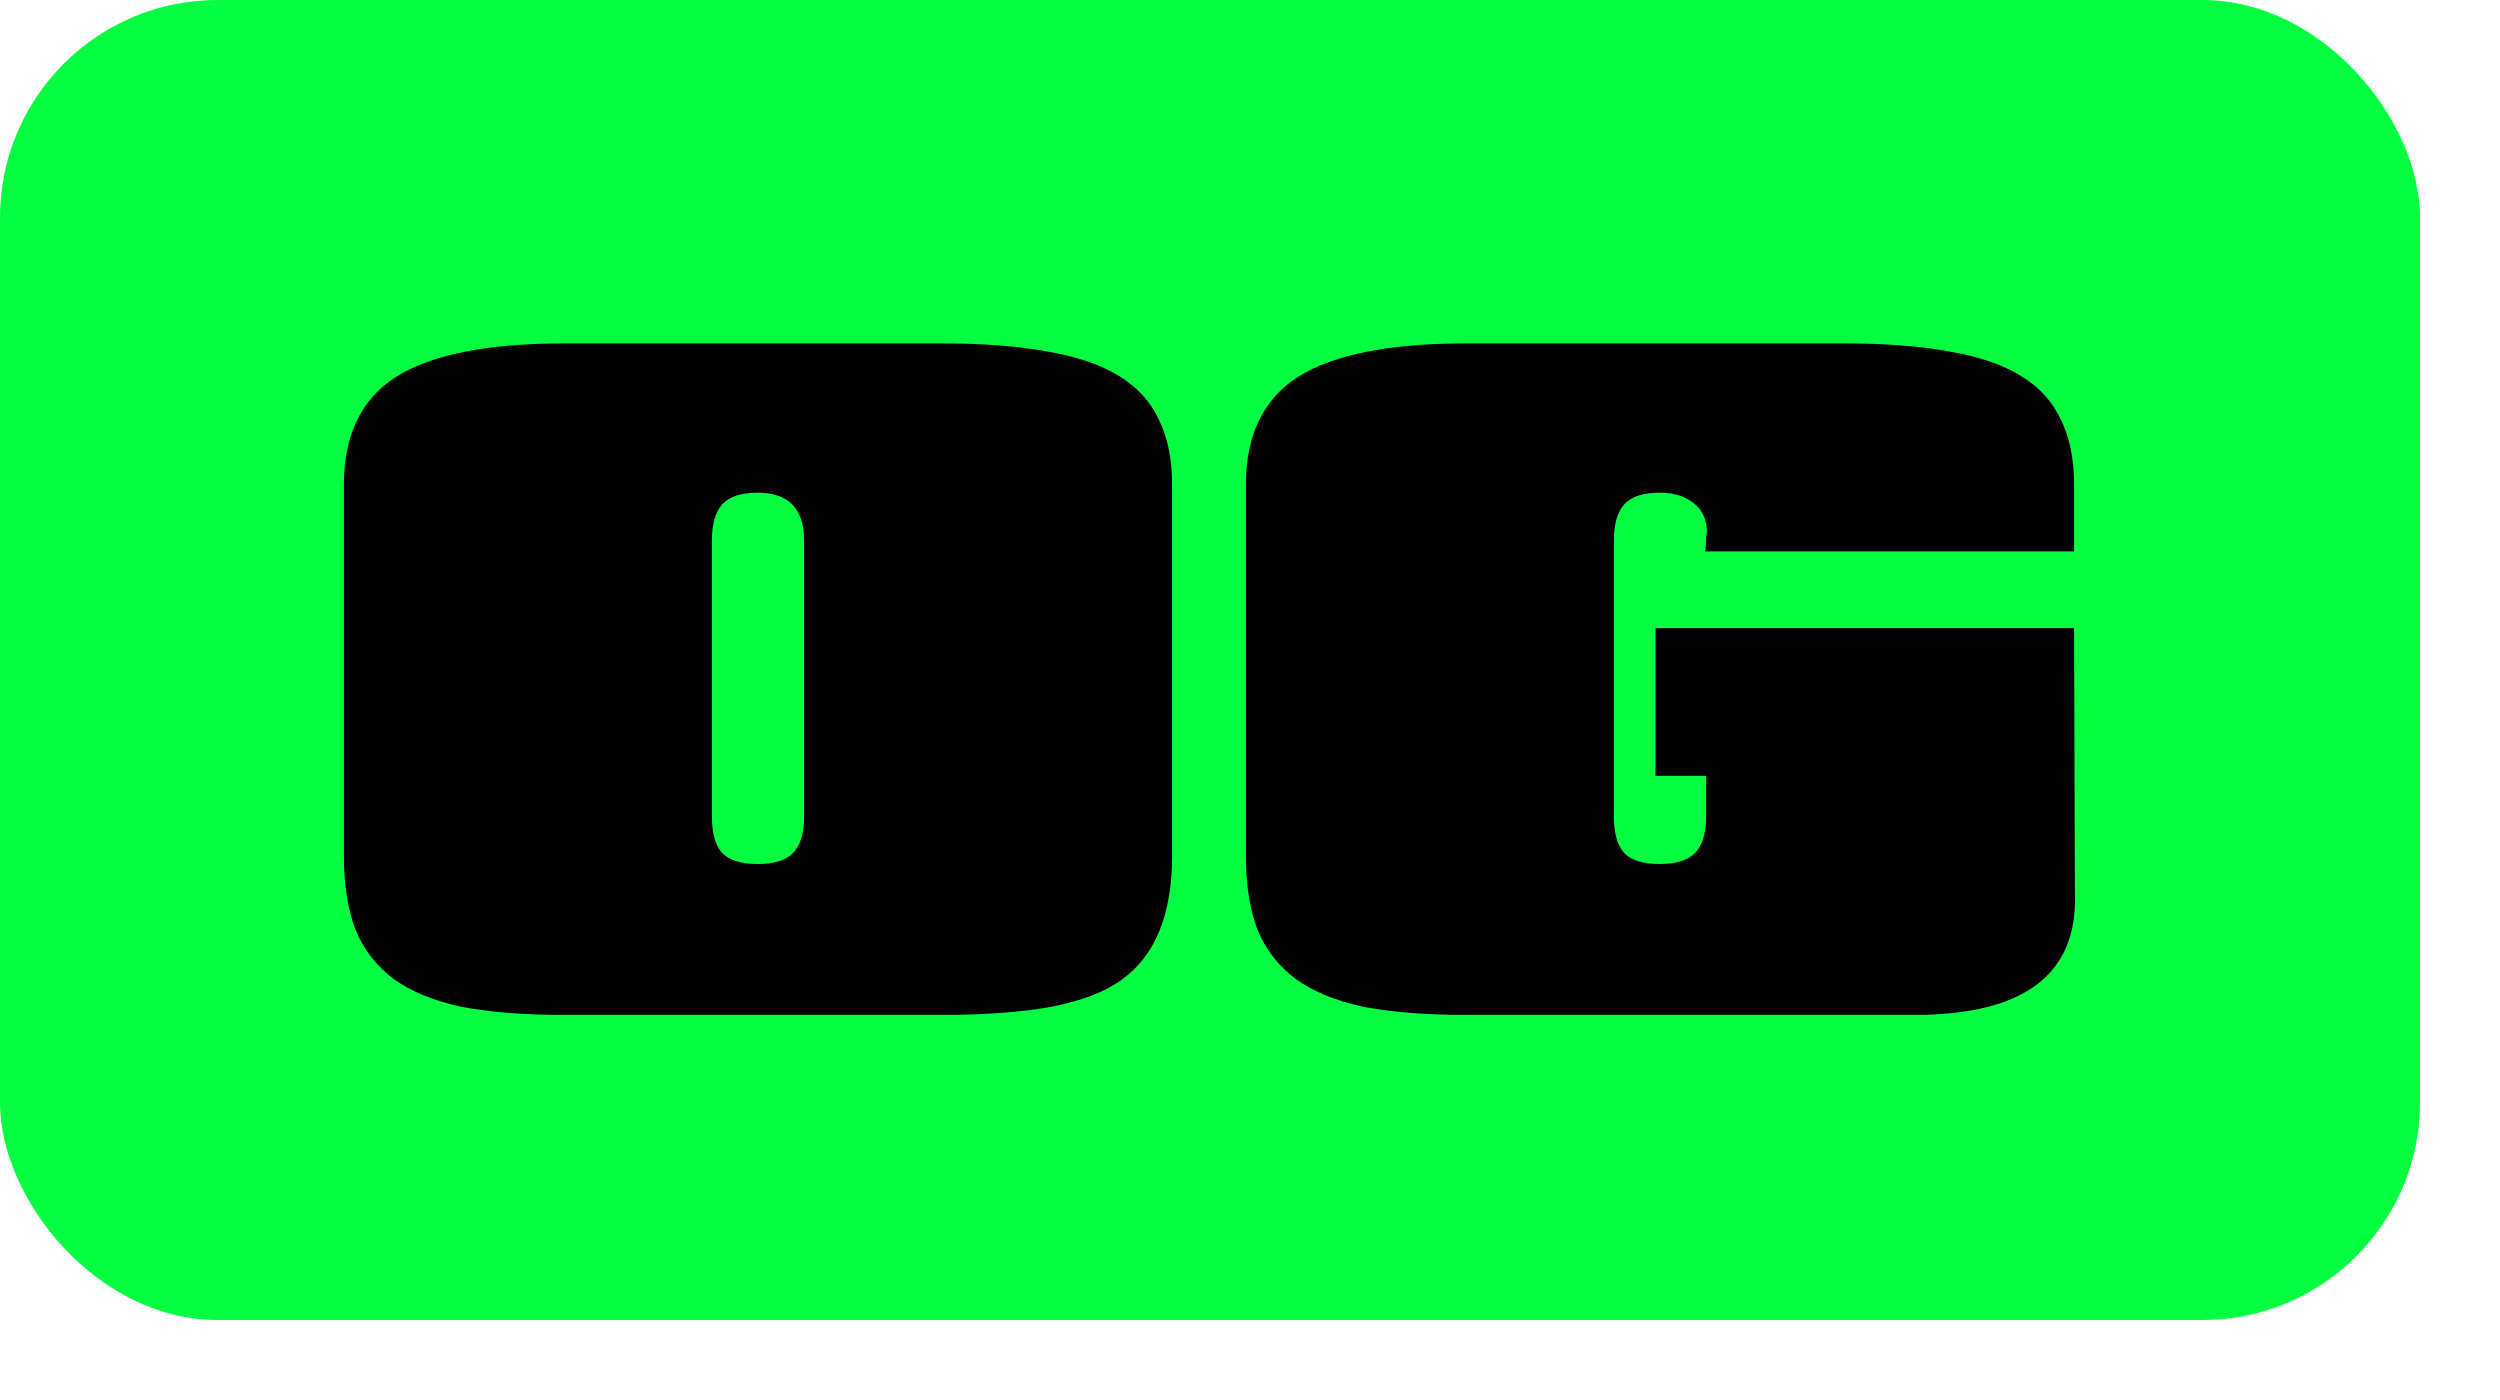 <svg width="25" height="14" viewBox="0 0 25 14" fill="none" xmlns="http://www.w3.org/2000/svg">
<rect width="24.2" height="13.2" rx="2.176" fill="#02FF40"/>
<path d="M7.119 5.408V8.166C7.119 8.335 7.154 8.457 7.225 8.533C7.296 8.604 7.413 8.64 7.576 8.64C7.739 8.64 7.856 8.604 7.927 8.533C8.003 8.457 8.041 8.335 8.041 8.166V5.408C8.041 5.087 7.886 4.927 7.576 4.927C7.413 4.927 7.296 4.965 7.225 5.041C7.154 5.117 7.119 5.24 7.119 5.408ZM5.642 10.149C5.24 10.149 4.897 10.122 4.614 10.068C4.337 10.008 4.111 9.915 3.937 9.79C3.763 9.659 3.635 9.494 3.553 9.292C3.477 9.091 3.439 8.846 3.439 8.558V4.845C3.439 4.35 3.613 3.991 3.961 3.768C4.315 3.545 4.875 3.434 5.642 3.434H9.42C9.833 3.434 10.184 3.461 10.473 3.515C10.766 3.564 11.006 3.646 11.191 3.76C11.376 3.874 11.509 4.021 11.591 4.201C11.678 4.38 11.721 4.595 11.721 4.845V8.558C11.721 9.145 11.552 9.559 11.215 9.798C11.052 9.918 10.818 10.008 10.513 10.068C10.214 10.122 9.85 10.149 9.42 10.149H5.642ZM17.061 7.758H16.555V6.281H20.741L20.749 8.925C20.782 9.741 20.246 10.149 19.142 10.149H16.629H14.662C14.26 10.149 13.917 10.122 13.634 10.068C13.357 10.008 13.131 9.915 12.957 9.79C12.783 9.659 12.655 9.494 12.573 9.292C12.497 9.091 12.459 8.846 12.459 8.558V4.845C12.459 4.35 12.633 3.991 12.981 3.768C13.335 3.545 13.895 3.434 14.662 3.434H18.44C18.854 3.434 19.204 3.461 19.493 3.515C19.787 3.564 20.026 3.646 20.211 3.76C20.396 3.874 20.529 4.021 20.611 4.201C20.698 4.38 20.741 4.595 20.741 4.845V5.514H17.053L17.061 5.408C17.061 5.397 17.061 5.384 17.061 5.368C17.067 5.346 17.069 5.329 17.069 5.319C17.069 5.199 17.026 5.104 16.939 5.033C16.852 4.962 16.738 4.927 16.596 4.927C16.433 4.927 16.316 4.965 16.245 5.041C16.174 5.117 16.139 5.24 16.139 5.408V8.166C16.139 8.335 16.174 8.457 16.245 8.533C16.316 8.604 16.433 8.64 16.596 8.64C16.759 8.64 16.876 8.604 16.947 8.533C17.023 8.457 17.061 8.335 17.061 8.166V7.758Z" fill="black"/>
</svg>
